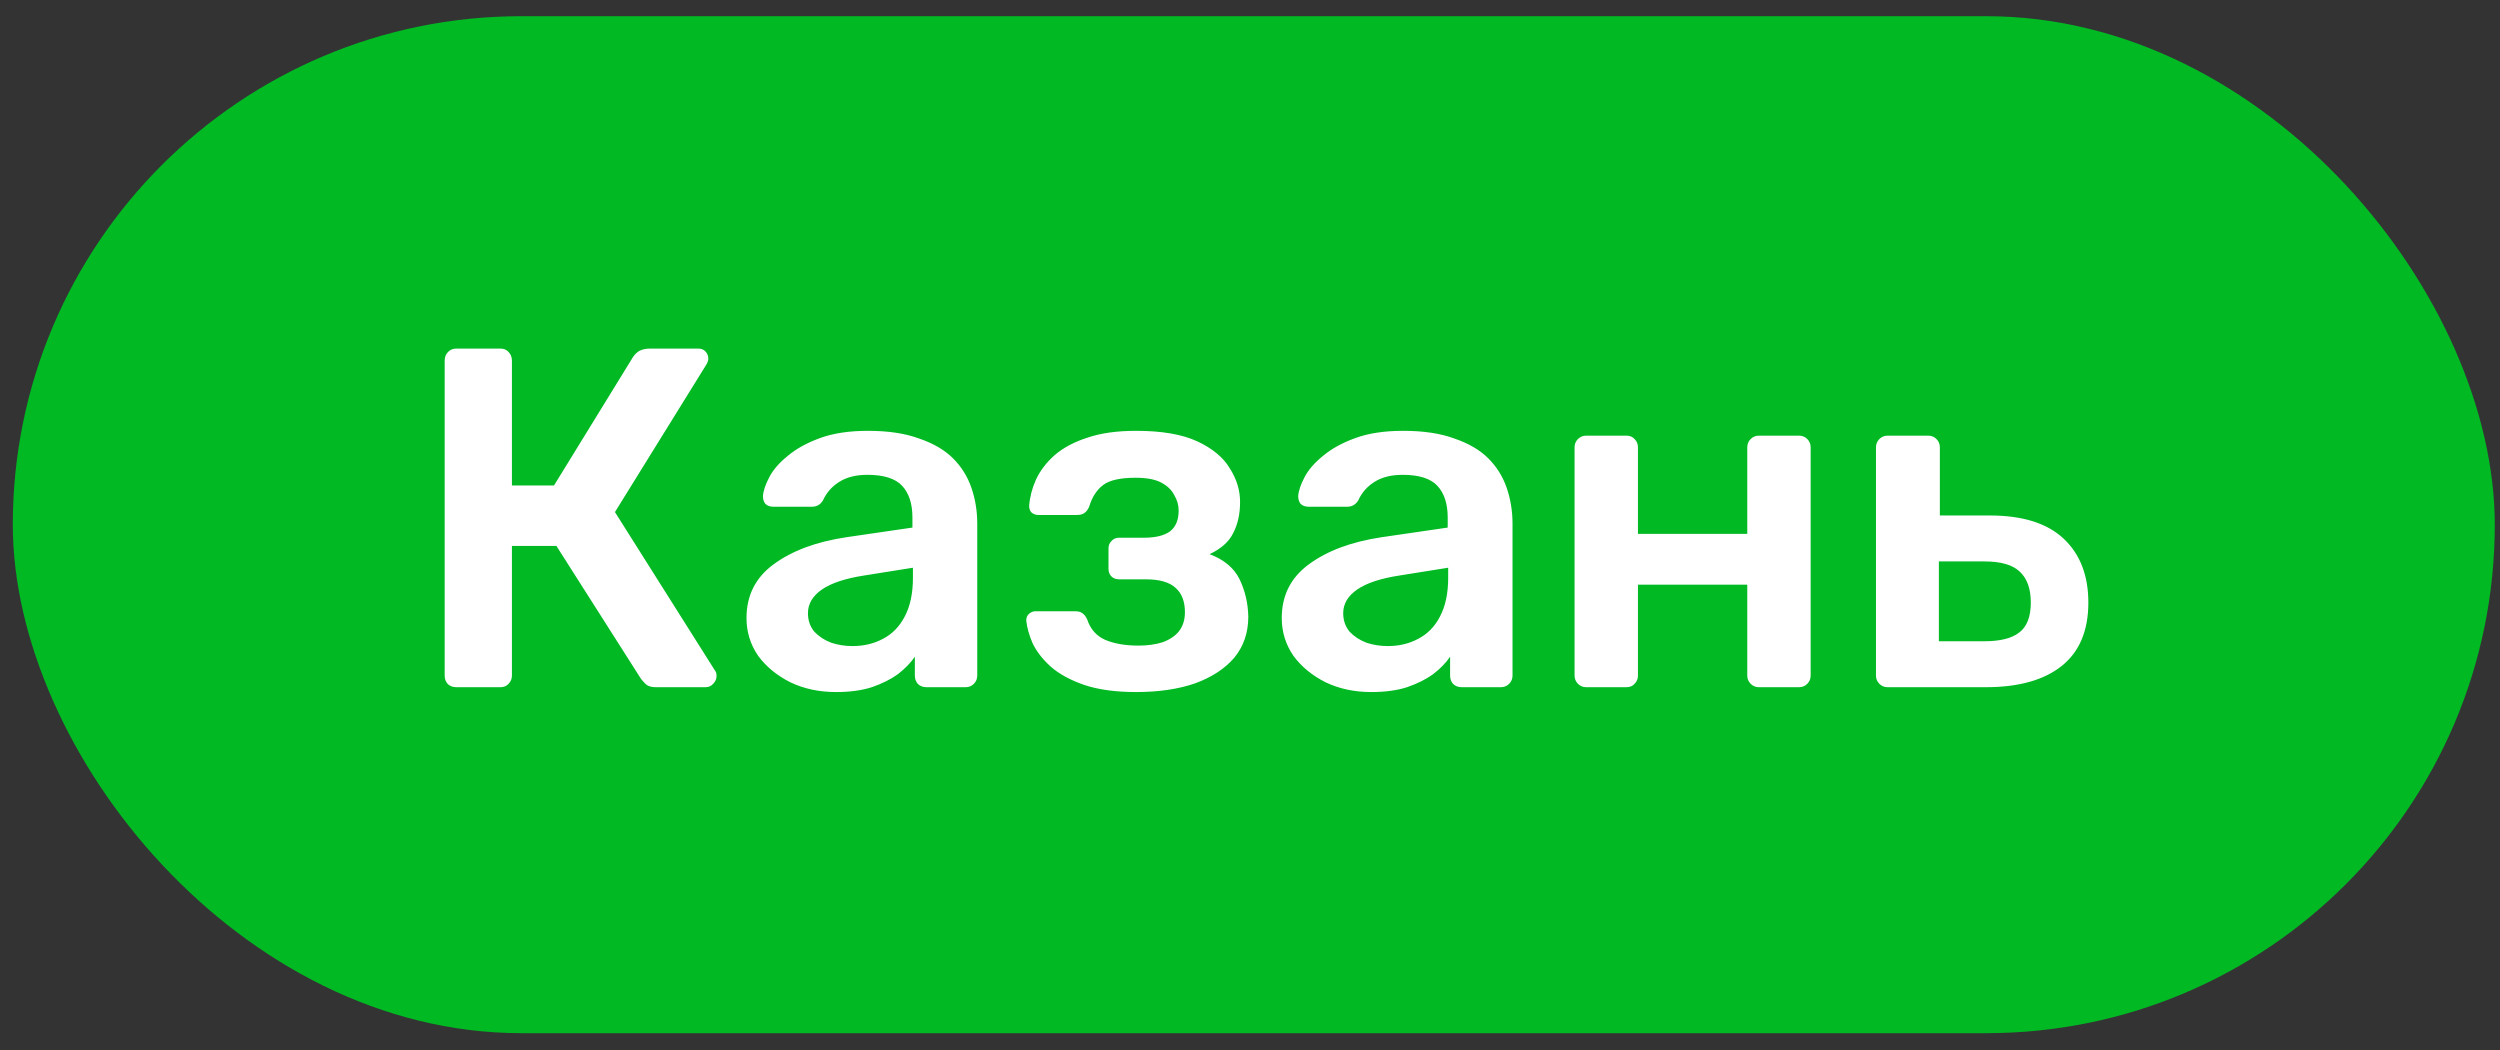 <?xml version="1.0" encoding="UTF-8"?> <svg xmlns="http://www.w3.org/2000/svg" width="100" height="42" viewBox="0 0 100 42" fill="none"><rect x="0" y="0" width="100" height="42" fill="#333333" stroke="none"/><rect x="0.512" y="0.648" width="99.279" height="40.679" rx="20.34" fill="#00B923"></rect><path d="M18.251 27.488C18.122 27.488 18.012 27.45 17.922 27.372C17.832 27.282 17.787 27.166 17.787 27.024V14.427C17.787 14.285 17.832 14.169 17.922 14.078C18.012 13.988 18.122 13.943 18.251 13.943H20.012C20.154 13.943 20.264 13.988 20.341 14.078C20.431 14.169 20.477 14.285 20.477 14.427V19.419H22.16L25.314 14.291C25.379 14.188 25.462 14.104 25.566 14.04C25.682 13.975 25.83 13.943 26.011 13.943H27.926C28.055 13.943 28.152 13.982 28.217 14.059C28.294 14.136 28.333 14.233 28.333 14.349C28.333 14.414 28.307 14.491 28.255 14.581L24.598 20.483L28.604 26.83C28.642 26.869 28.662 26.94 28.662 27.043C28.662 27.159 28.617 27.262 28.526 27.353C28.449 27.443 28.346 27.488 28.217 27.488H26.224C26.056 27.488 25.927 27.45 25.837 27.372C25.759 27.295 25.695 27.224 25.643 27.159L22.257 21.838H20.477V27.024C20.477 27.153 20.431 27.262 20.341 27.353C20.264 27.443 20.154 27.488 20.012 27.488H18.251ZM33.44 27.682C32.769 27.682 32.163 27.553 31.621 27.295C31.079 27.024 30.647 26.669 30.324 26.23C30.015 25.779 29.86 25.276 29.86 24.721C29.86 23.818 30.221 23.102 30.944 22.573C31.679 22.031 32.647 21.67 33.846 21.49L36.497 21.103V20.696C36.497 20.154 36.362 19.735 36.091 19.438C35.82 19.142 35.356 18.993 34.698 18.993C34.233 18.993 33.853 19.09 33.556 19.284C33.272 19.464 33.059 19.709 32.917 20.019C32.814 20.187 32.666 20.27 32.472 20.27H30.944C30.802 20.27 30.692 20.232 30.615 20.154C30.55 20.077 30.518 19.974 30.518 19.845C30.531 19.638 30.615 19.387 30.77 19.09C30.924 18.793 31.169 18.51 31.505 18.239C31.84 17.955 32.272 17.716 32.801 17.523C33.33 17.329 33.969 17.233 34.717 17.233C35.53 17.233 36.213 17.336 36.768 17.542C37.336 17.736 37.787 18 38.123 18.335C38.458 18.671 38.703 19.064 38.858 19.516C39.013 19.967 39.09 20.445 39.09 20.948V27.024C39.09 27.153 39.045 27.262 38.955 27.353C38.864 27.443 38.755 27.488 38.626 27.488H37.058C36.916 27.488 36.8 27.443 36.71 27.353C36.633 27.262 36.594 27.153 36.594 27.024V26.269C36.426 26.514 36.2 26.747 35.917 26.966C35.633 27.172 35.285 27.346 34.872 27.488C34.472 27.617 33.995 27.682 33.44 27.682ZM34.098 25.843C34.549 25.843 34.956 25.747 35.317 25.553C35.691 25.36 35.981 25.063 36.188 24.663C36.407 24.25 36.517 23.734 36.517 23.115V22.709L34.581 23.018C33.82 23.134 33.253 23.322 32.879 23.579C32.505 23.837 32.318 24.154 32.318 24.528C32.318 24.811 32.401 25.057 32.569 25.263C32.75 25.456 32.975 25.605 33.246 25.708C33.517 25.798 33.801 25.843 34.098 25.843ZM45.443 27.682C44.617 27.682 43.921 27.585 43.353 27.392C42.798 27.198 42.353 26.953 42.018 26.656C41.695 26.36 41.457 26.05 41.302 25.727C41.16 25.392 41.076 25.089 41.05 24.818C41.05 24.702 41.089 24.611 41.166 24.547C41.244 24.483 41.328 24.45 41.418 24.45H43.005C43.134 24.45 43.23 24.476 43.295 24.528C43.372 24.579 43.437 24.663 43.488 24.779C43.617 25.166 43.856 25.437 44.204 25.592C44.566 25.747 45.011 25.824 45.54 25.824C45.901 25.824 46.223 25.779 46.507 25.689C46.791 25.585 47.01 25.437 47.165 25.244C47.32 25.037 47.397 24.786 47.397 24.489C47.397 24.063 47.275 23.741 47.03 23.521C46.785 23.289 46.385 23.173 45.83 23.173H44.766C44.636 23.173 44.533 23.134 44.456 23.057C44.379 22.98 44.34 22.876 44.34 22.747V21.935C44.34 21.819 44.379 21.722 44.456 21.644C44.533 21.554 44.636 21.509 44.766 21.509H45.752C46.217 21.509 46.565 21.425 46.797 21.257C47.03 21.077 47.146 20.799 47.146 20.425C47.146 20.206 47.088 20 46.971 19.806C46.868 19.6 46.694 19.432 46.449 19.303C46.204 19.174 45.862 19.11 45.423 19.11C44.817 19.11 44.385 19.206 44.127 19.4C43.869 19.593 43.682 19.884 43.566 20.27C43.514 20.387 43.45 20.471 43.372 20.522C43.308 20.574 43.205 20.599 43.063 20.599H41.534C41.431 20.599 41.34 20.567 41.263 20.503C41.199 20.438 41.166 20.348 41.166 20.232C41.192 19.884 41.282 19.535 41.437 19.187C41.605 18.826 41.856 18.497 42.192 18.2C42.54 17.903 42.979 17.671 43.508 17.503C44.037 17.323 44.682 17.233 45.443 17.233C46.475 17.233 47.294 17.374 47.9 17.658C48.507 17.942 48.939 18.303 49.197 18.742C49.468 19.168 49.603 19.613 49.603 20.077C49.603 20.554 49.513 20.967 49.332 21.315C49.165 21.664 48.849 21.948 48.384 22.167C48.965 22.386 49.364 22.722 49.584 23.173C49.803 23.625 49.919 24.121 49.932 24.663C49.932 25.308 49.745 25.856 49.371 26.308C48.997 26.747 48.474 27.088 47.804 27.334C47.133 27.566 46.346 27.682 45.443 27.682ZM54.85 27.682C54.179 27.682 53.573 27.553 53.031 27.295C52.489 27.024 52.057 26.669 51.735 26.23C51.425 25.779 51.27 25.276 51.27 24.721C51.27 23.818 51.632 23.102 52.354 22.573C53.089 22.031 54.057 21.67 55.257 21.49L57.908 21.103V20.696C57.908 20.154 57.772 19.735 57.501 19.438C57.23 19.142 56.766 18.993 56.108 18.993C55.644 18.993 55.263 19.09 54.966 19.284C54.682 19.464 54.47 19.709 54.328 20.019C54.225 20.187 54.076 20.27 53.883 20.27H52.354C52.212 20.27 52.102 20.232 52.025 20.154C51.961 20.077 51.928 19.974 51.928 19.845C51.941 19.638 52.025 19.387 52.18 19.09C52.335 18.793 52.58 18.51 52.915 18.239C53.251 17.955 53.683 17.716 54.212 17.523C54.741 17.329 55.379 17.233 56.127 17.233C56.94 17.233 57.624 17.336 58.178 17.542C58.746 17.736 59.198 18 59.533 18.335C59.868 18.671 60.114 19.064 60.268 19.516C60.423 19.967 60.501 20.445 60.501 20.948V27.024C60.501 27.153 60.456 27.262 60.365 27.353C60.275 27.443 60.165 27.488 60.036 27.488H58.469C58.327 27.488 58.211 27.443 58.12 27.353C58.043 27.262 58.004 27.153 58.004 27.024V26.269C57.837 26.514 57.611 26.747 57.327 26.966C57.043 27.172 56.695 27.346 56.282 27.488C55.882 27.617 55.405 27.682 54.85 27.682ZM55.508 25.843C55.96 25.843 56.366 25.747 56.727 25.553C57.101 25.36 57.392 25.063 57.598 24.663C57.817 24.25 57.927 23.734 57.927 23.115V22.709L55.992 23.018C55.231 23.134 54.663 23.322 54.289 23.579C53.915 23.837 53.728 24.154 53.728 24.528C53.728 24.811 53.812 25.057 53.98 25.263C54.16 25.456 54.386 25.605 54.657 25.708C54.928 25.798 55.212 25.843 55.508 25.843ZM63.447 27.488C63.319 27.488 63.209 27.443 63.118 27.353C63.028 27.262 62.983 27.153 62.983 27.024V17.89C62.983 17.761 63.028 17.652 63.118 17.561C63.209 17.471 63.319 17.426 63.447 17.426H65.054C65.195 17.426 65.305 17.471 65.383 17.561C65.473 17.652 65.518 17.761 65.518 17.89V21.354H69.891V17.89C69.891 17.761 69.936 17.652 70.027 17.561C70.117 17.471 70.227 17.426 70.356 17.426H71.962C72.091 17.426 72.2 17.471 72.291 17.561C72.381 17.652 72.426 17.761 72.426 17.89V27.024C72.426 27.153 72.381 27.262 72.291 27.353C72.2 27.443 72.091 27.488 71.962 27.488H70.356C70.227 27.488 70.117 27.443 70.027 27.353C69.936 27.262 69.891 27.153 69.891 27.024V23.386H65.518V27.024C65.518 27.153 65.473 27.262 65.383 27.353C65.305 27.443 65.195 27.488 65.054 27.488H63.447ZM75.504 27.488C75.375 27.488 75.265 27.443 75.175 27.353C75.085 27.262 75.039 27.153 75.039 27.024V17.89C75.039 17.761 75.085 17.652 75.175 17.561C75.265 17.471 75.375 17.426 75.504 17.426H77.129C77.258 17.426 77.368 17.471 77.458 17.561C77.549 17.652 77.594 17.761 77.594 17.89V20.619H79.587C80.903 20.619 81.889 20.928 82.547 21.548C83.205 22.167 83.534 23.018 83.534 24.102C83.534 25.224 83.18 26.069 82.47 26.637C81.76 27.204 80.748 27.488 79.432 27.488H75.504ZM77.555 25.65H79.374C80.006 25.65 80.471 25.534 80.767 25.302C81.077 25.07 81.232 24.669 81.232 24.102C81.232 23.547 81.083 23.134 80.787 22.863C80.503 22.593 80.032 22.457 79.374 22.457H77.555V25.65Z" fill="white"></path></svg> 